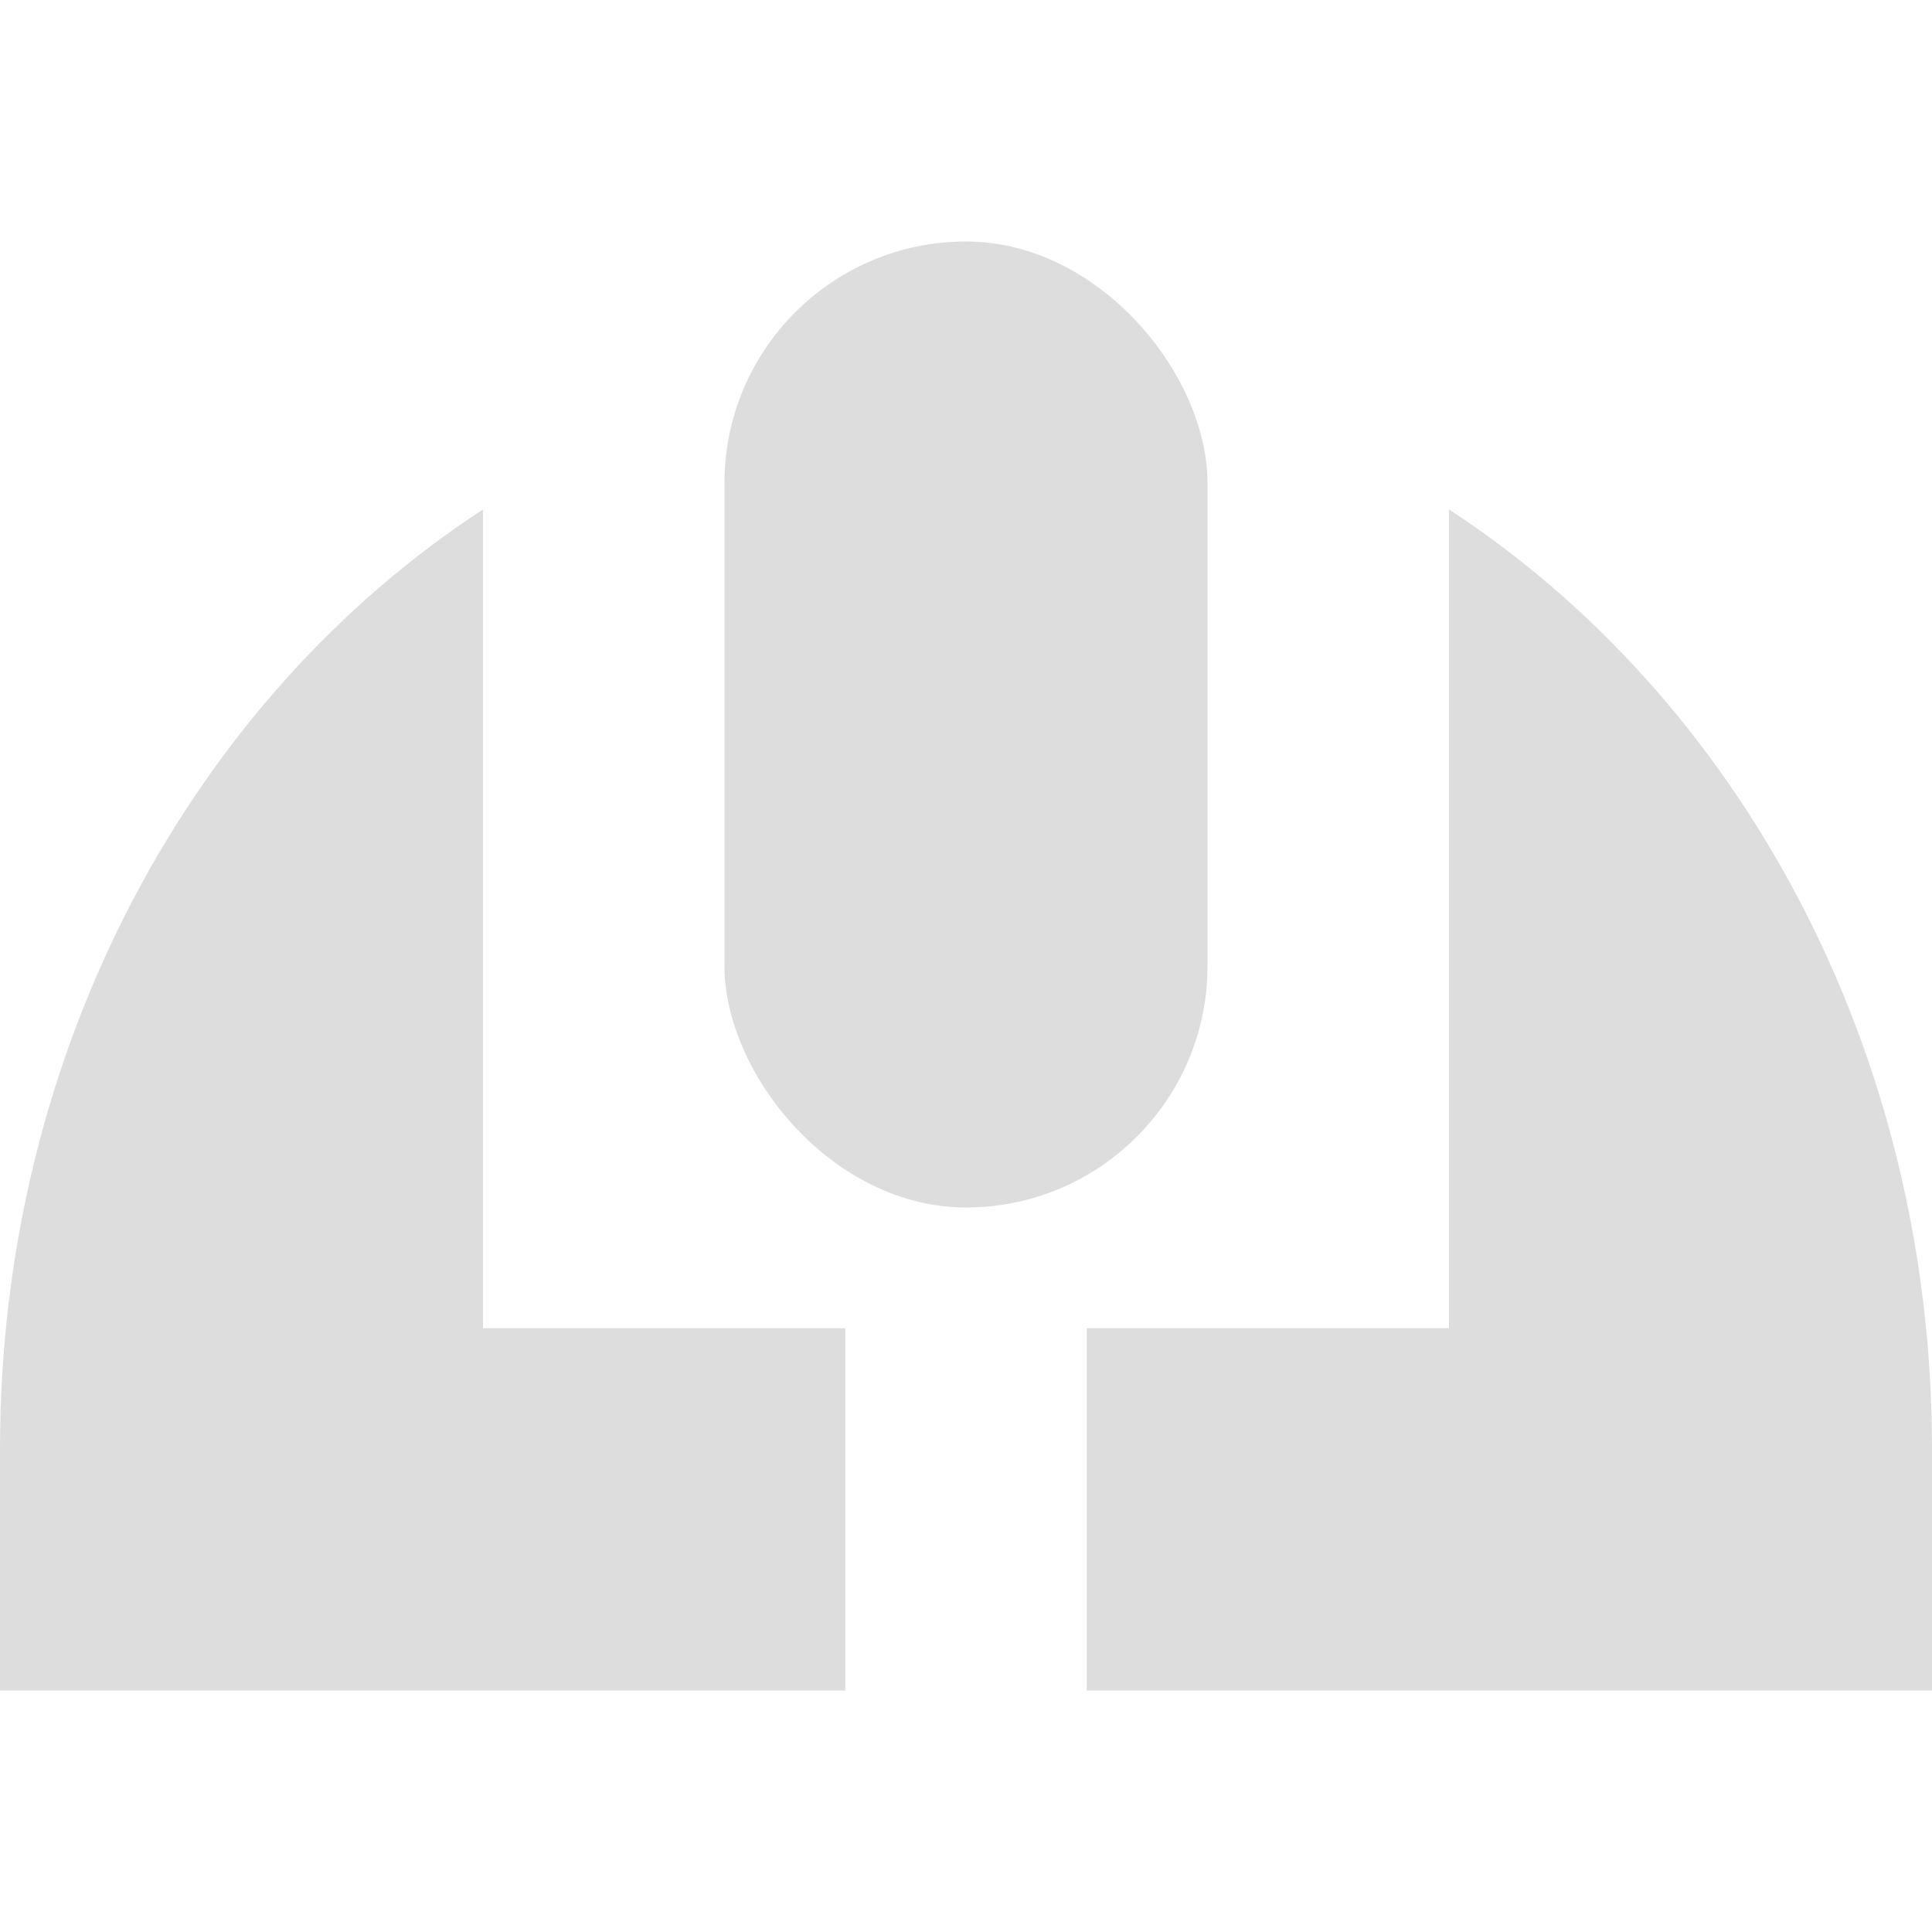 <?xml version="1.0" encoding="UTF-8" standalone="no"?>
<svg
   xmlns:osb="http://www.openswatchbook.org/uri/2009/osb"
   xmlns:dc="http://purl.org/dc/elements/1.1/"
   xmlns:cc="http://creativecommons.org/ns#"
   xmlns:rdf="http://www.w3.org/1999/02/22-rdf-syntax-ns#"
   xmlns:svg="http://www.w3.org/2000/svg"
   xmlns="http://www.w3.org/2000/svg"
   xmlns:xlink="http://www.w3.org/1999/xlink"
   xmlns:sodipodi="http://sodipodi.sourceforge.net/DTD/sodipodi-0.dtd"
   xmlns:inkscape="http://www.inkscape.org/namespaces/inkscape"
   viewBox="0 0 16 16"
   id="svg7384"
   height="16"
   width="16"
   version="1.1"
   inkscape:version="0.91 r13725"
   sodipodi:docname="gimp-controller-wheel.svg">
  <sodipodi:namedview
     pagecolor="#ffffff"
     bordercolor="#595959"
     borderopacity="1"
     objecttolerance="10"
     gridtolerance="10"
     guidetolerance="10"
     inkscape:pageopacity="0"
     inkscape:pageshadow="2"
     inkscape:window-width="501"
     inkscape:window-height="405"
     id="namedview1508"
     showgrid="false"
     inkscape:zoom="14.75"
     inkscape:cx="-524.82813"
     inkscape:cy="336.87523"
     inkscape:window-x="0"
     inkscape:window-y="27"
     inkscape:window-maximized="0"
     inkscape:current-layer="svg7384" />
  <defs
     id="defs7386">
    <linearGradient
       osb:paint="solid"
       id="linearGradient8074">
      <stop
         id="stop8072"
         offset="0"
         style="stop-color:#dddddd;stop-opacity:1;" />
    </linearGradient>
    <linearGradient
       osb:paint="solid"
       id="linearGradient7561">
      <stop
         id="stop7558"
         offset="0"
         style="stop-color:#b8b8b8;stop-opacity:1;" />
    </linearGradient>
    <linearGradient
       osb:paint="solid"
       id="linearGradient7548">
      <stop
         id="stop7546"
         offset="0"
         style="stop-color:#ffffff;stop-opacity:1;" />
    </linearGradient>
    <linearGradient
       osb:paint="solid"
       id="linearGradient7542">
      <stop
         id="stop7538"
         offset="0"
         style="stop-color:#eeeeee;stop-opacity:1;" />
    </linearGradient>
    <linearGradient
       gradientTransform="matrix(0,-735328.32,170712.69,0,2464326300,577972450)"
       osb:paint="solid"
       id="linearGradient19282">
      <stop
         id="stop19284"
         offset="0"
         style="stop-color:#cecece;stop-opacity:1;" />
    </linearGradient>
    <linearGradient
       gradientTransform="matrix(0.347,0,0,0.306,-53.352,162.039)"
       osb:paint="solid"
       id="linearGradient19282-4">
      <stop
         id="stop19284-0"
         offset="0"
         style="stop-color:#dddddd;stop-opacity:1;" />
    </linearGradient>
    <linearGradient
       gradientTransform="translate(633.828,152.787)"
       gradientUnits="userSpaceOnUse"
       y2="608.109"
       x2="117"
       y1="608.109"
       x1="101"
       id="linearGradient7128"
       xlink:href="#linearGradient19282-4" />
    <linearGradient
       gradientTransform="translate(633.828,152.787)"
       gradientUnits="userSpaceOnUse"
       y2="605"
       x2="111"
       y1="605"
       x1="107"
       id="linearGradient7135"
       xlink:href="#linearGradient19282-4" />
  </defs>
  <g
     transform="translate(-176.017,14.245)"
     style="display:inline"
     id="stock">
    <g
       id="gimp-controller-wheel"
       style="display:inline"
       transform="translate(75.017,-613.245)">
      <path
         transform="translate(241,217)"
         style="fill:none;stroke:none"
         d="m -140,382 16,0 0,16 -16,0 z"
         id="rect5916"
         inkscape:connector-curvature="0" />
      <path
         style="fill:url(#linearGradient7128);fill-opacity:1;stroke:none"
         d="m 105,603.219 c -2.388,1.557 -4,4.453 -4,7.781 l 0,2 7,0 0,-3 -3,0 z m 8,0 0,6.781 -3,0 0,3 7,0 0,-2 c 0,-3.329 -1.612,-6.224 -4,-7.781 z"
         id="path6687"
         inkscape:connector-curvature="0" />
      <rect
         style="fill:url(#linearGradient7135);fill-opacity:1;stroke:none"
         id="rect6693"
         width="4"
         height="8"
         x="107"
         y="601"
         ry="2"
         rx="2" />
    </g>
  </g>
</svg>
